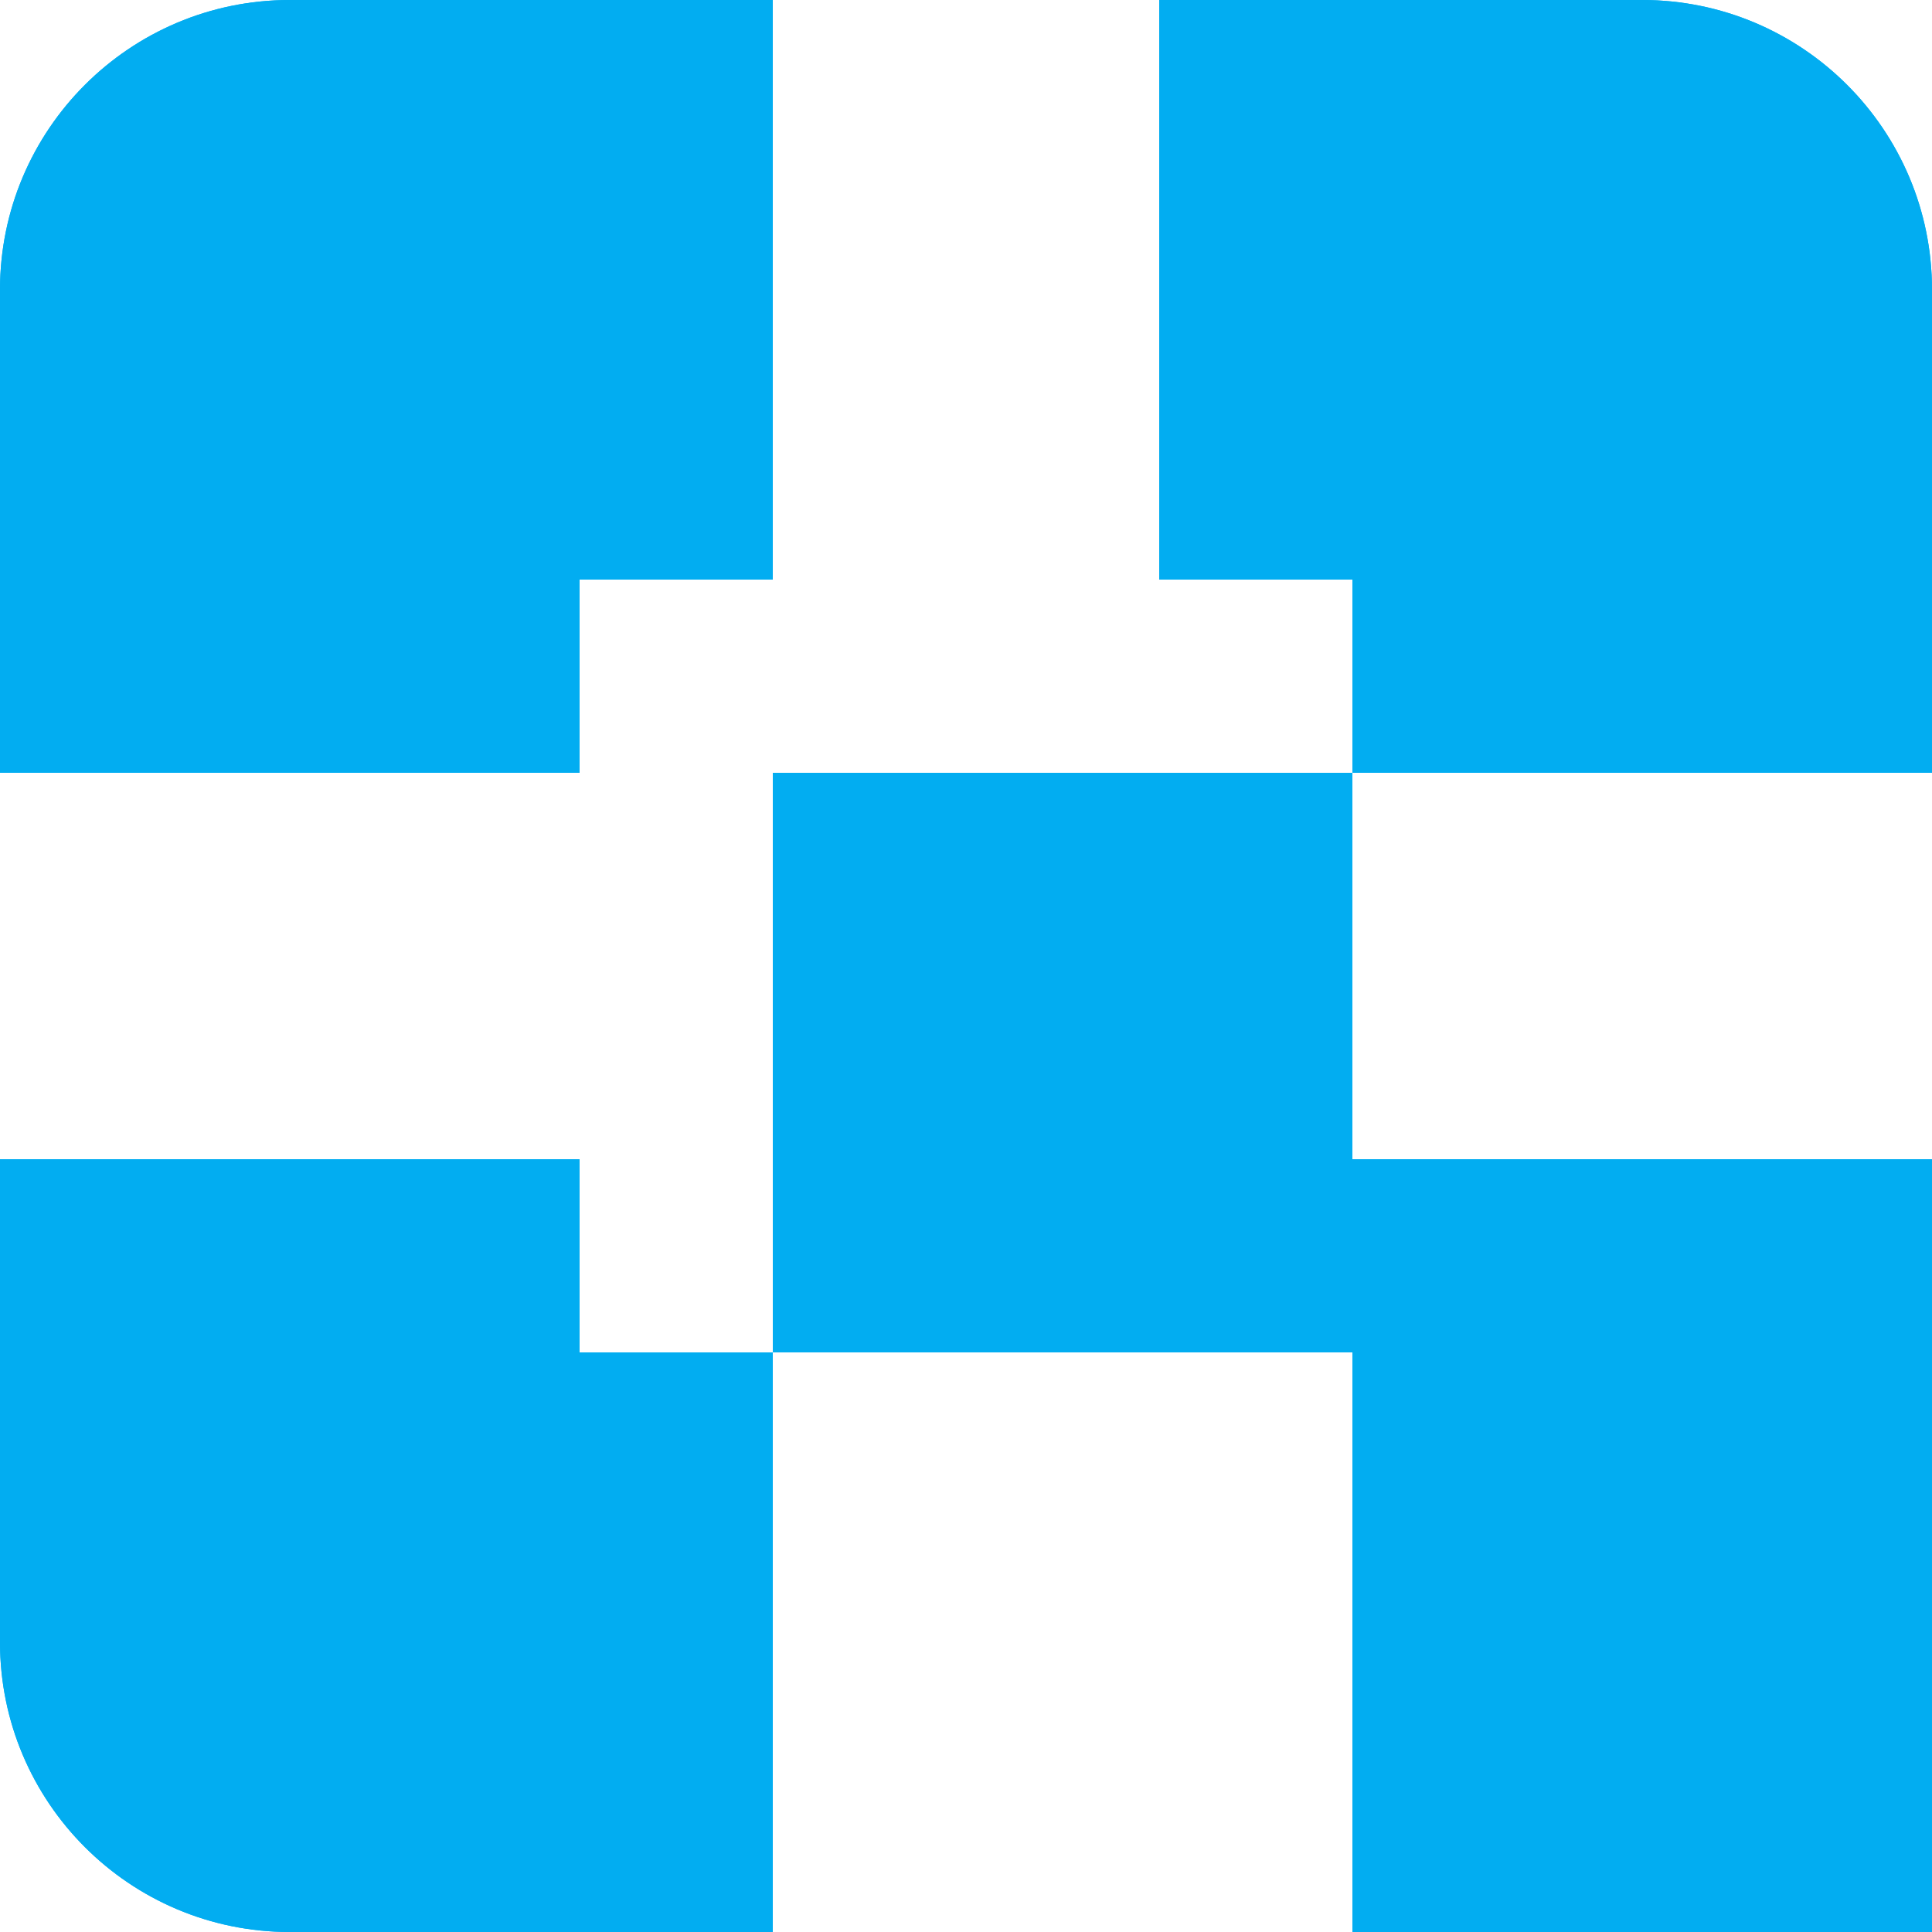 <svg width="80" height="80" viewBox="0 0 80 80" fill="none" xmlns="http://www.w3.org/2000/svg">
<path d="M0 12C0 5.373 5.373 0 12 0H24V32H0V12Z" fill="#02ADF1"/>
<path d="M0 12C0 5.373 5.373 0 12 0H32V24H0V12Z" fill="#02ADF1"/>
<rect x="32" y="32" width="24" height="24" fill="#02ADF1"/>
<rect x="32" y="32" width="24" height="24" fill="#02ADF1"/>
<path d="M0 48H24V80H12C5.373 80 0 74.627 0 68V48Z" fill="#02ADF1"/>
<path d="M0 56H32V80H12C5.373 80 0 74.627 0 68V56Z" fill="#02ADF1"/>
<rect x="56" y="48" width="24" height="32" fill="#02ADF1"/>
<path d="M48 0H68C74.627 0 80 5.373 80 12V24H48V0Z" fill="#02ADF1"/>
<path d="M56 0H68C74.627 0 80 5.373 80 12V32H56V0Z" fill="#02ADF1"/>
</svg>

